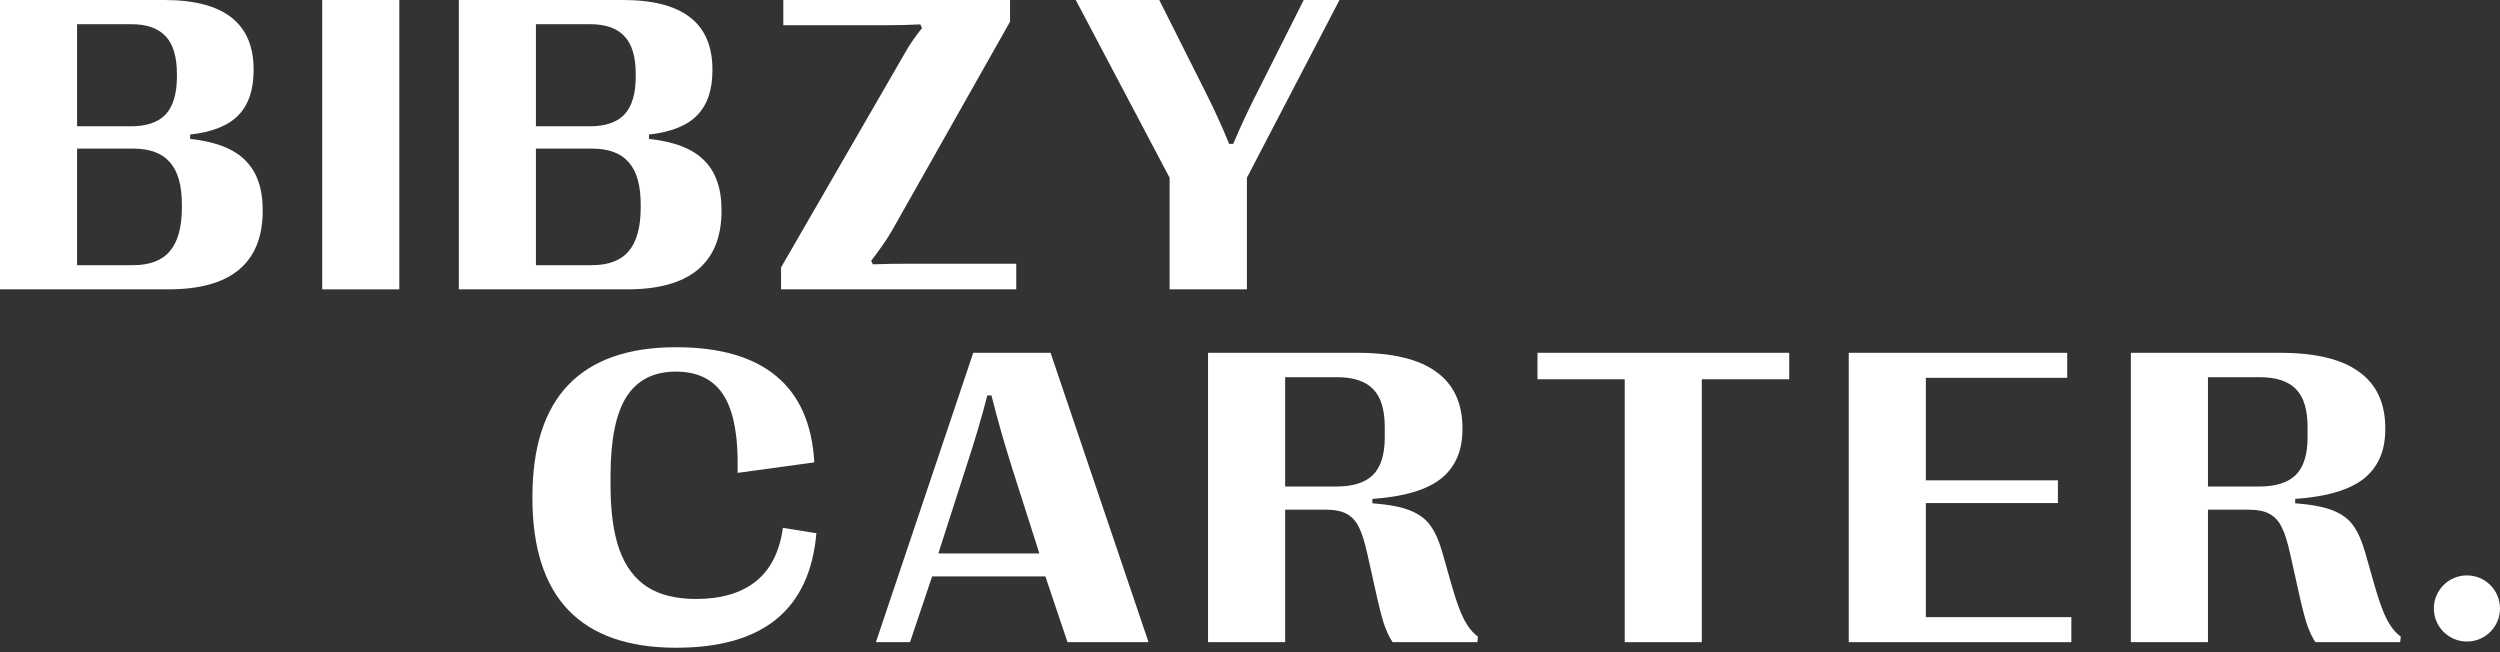 <svg width="579" height="151" viewBox="0 0 579 151" fill="none" xmlns="http://www.w3.org/2000/svg">
<rect x="0" y="0" width="579" height="151" fill="#333333" stroke="none"/>
<path d="M0 67.014V0H38.054C51.84 0 58.733 5.361 58.733 16.083V16.323C58.733 20.79 57.568 24.237 55.239 26.662C52.909 29.087 49.175 30.587 44.038 31.162V32.167C49.909 32.805 54.17 34.464 56.818 37.145C59.499 39.794 60.839 43.623 60.839 48.633V48.824C60.839 54.856 59.004 59.403 55.334 62.467C51.696 65.498 46.255 67.014 39.012 67.014H0ZM30.348 29.247C33.986 29.247 36.666 28.321 38.389 26.471C40.113 24.588 40.974 21.668 40.974 17.711V17.136C40.974 13.179 40.113 10.275 38.389 8.425C36.666 6.542 33.986 5.6 30.348 5.6H17.854V29.247H30.348ZM30.826 61.413C34.688 61.413 37.528 60.328 39.347 58.158C41.198 55.989 42.123 52.606 42.123 48.011V47.388C42.123 42.921 41.198 39.65 39.347 37.576C37.528 35.469 34.688 34.416 30.826 34.416H17.854V61.413H30.826Z" fill="white"/>
<path d="M92.479 67.014H74.625V0H92.479V67.014Z" fill="white"/>
<path d="M106.265 67.014V0H144.319C158.105 0 164.998 5.361 164.998 16.083V16.323C164.998 20.79 163.833 24.237 161.503 26.662C159.174 29.087 155.44 30.587 150.303 31.162V32.167C156.174 32.805 160.434 34.464 163.083 37.145C165.764 39.794 167.104 43.623 167.104 48.633V48.824C167.104 54.856 165.269 59.403 161.599 62.467C157.961 65.498 152.52 67.014 145.277 67.014H106.265ZM136.613 29.247C140.25 29.247 142.931 28.321 144.654 26.471C146.377 24.588 147.239 21.668 147.239 17.711V17.136C147.239 13.179 146.377 10.275 144.654 8.425C142.931 6.542 140.25 5.6 136.613 5.6H124.119V29.247H136.613ZM137.091 61.413C140.953 61.413 143.793 60.328 145.612 58.158C147.462 55.989 148.388 52.606 148.388 48.011V47.388C148.388 42.921 147.462 39.65 145.612 37.576C143.793 35.469 140.953 34.416 137.091 34.416H124.119V61.413H137.091Z" fill="white"/>
<path d="M180.89 67.014V61.94L209.706 12.062C210.695 10.307 211.971 8.457 213.535 6.51L213.152 5.648C210.695 5.776 208.078 5.84 205.302 5.84H181.416V0H233.926V5.026L206.546 53.468C205.525 55.255 203.93 57.568 201.76 60.408L202.143 61.222C204.536 61.126 207.153 61.078 209.993 61.078H235.362V67.014H180.89Z" fill="white"/>
<path d="M270.88 67.014V41.166L249.148 0H268.486L278.826 20.583C281.091 25.05 283.038 29.295 284.665 33.316H285.623C287.346 29.199 289.324 24.971 291.558 20.631L301.945 0H310.226L288.782 41.166V67.014H270.88Z" fill="white"/>
<path d="M156.621 150.015C145.548 150.015 137.219 147.111 131.634 141.304C126.082 135.496 123.306 126.832 123.306 115.312V115.12C123.306 103.6 126.082 94.936 131.634 89.129C137.219 83.321 145.532 80.417 156.573 80.417C166.689 80.417 174.428 82.65 179.789 87.118C185.15 91.554 188.086 98.207 188.596 107.079L170.838 109.52V106.073C170.71 99.18 169.481 94.123 167.152 90.9C164.822 87.677 161.28 86.065 156.525 86.065C151.388 86.065 147.574 88.012 145.085 91.905C142.628 95.798 141.399 101.893 141.399 110.19V112.392C141.399 118.487 142.085 123.465 143.458 127.326C144.862 131.188 147.016 134.06 149.92 135.942C152.824 137.793 156.589 138.719 161.216 138.719C167.024 138.719 171.635 137.363 175.05 134.65C178.464 131.906 180.555 127.773 181.32 122.252L189.075 123.497C187.543 141.176 176.725 150.015 156.621 150.015Z" fill="white"/>
<path d="M210.759 148.723H202.861L225.406 81.709H243.308L265.997 148.723H247.233L242.112 133.501H215.88L210.759 148.723ZM217.316 128.188H240.723L234.214 107.797C232.427 102.084 230.895 96.675 229.618 91.57H228.661C227.448 96.356 225.853 101.765 223.874 107.797L217.316 128.188Z" fill="white"/>
<path d="M279.783 148.723V81.709H314.343C322.512 81.709 328.607 83.177 332.628 86.113C336.681 89.017 338.707 93.389 338.707 99.228V99.42C338.707 104.398 337.048 108.211 333.729 110.86C330.41 113.477 325.113 115.041 317.837 115.551V116.556C321.603 116.843 324.523 117.402 326.597 118.232C328.671 119.061 330.235 120.226 331.288 121.726C332.373 123.226 333.298 125.316 334.064 127.997L336.17 135.416C337.192 139.022 338.165 141.718 339.09 143.505C340.048 145.292 341.117 146.601 342.297 147.431L342.154 148.723H322.528C321.762 147.606 321.076 146.138 320.47 144.319C319.896 142.5 319.194 139.676 318.364 135.847L316.688 128.332C316.114 125.683 315.476 123.641 314.774 122.205C314.104 120.769 313.162 119.716 311.95 119.045C310.769 118.375 309.125 118.04 307.019 118.04H297.637V148.723H279.783ZM309.461 112.679C313.322 112.679 316.162 111.786 317.981 109.999C319.8 108.18 320.709 105.276 320.709 101.287V98.893C320.709 94.873 319.816 91.953 318.029 90.134C316.242 88.283 313.449 87.357 309.652 87.357H297.637V112.679H309.461Z" fill="white"/>
<path d="M394.137 148.723H376.283V87.836H356.083V81.709H414.385V87.836H394.137V148.723Z" fill="white"/>
<path d="M479.724 148.723H428.171V81.709H478.766V87.501H446.025V111.243H476.612V116.508H446.025V142.931H479.724V148.723Z" fill="white"/>
<path d="M493.509 148.723V81.709H528.069C536.239 81.709 542.334 83.177 546.355 86.113C550.407 89.017 552.434 93.389 552.434 99.228V99.42C552.434 104.398 550.774 108.211 547.456 110.86C544.137 113.477 538.84 115.041 531.564 115.551V116.556C535.329 116.843 538.249 117.402 540.323 118.232C542.398 119.061 543.961 120.226 545.014 121.726C546.099 123.226 547.025 125.316 547.791 127.997L549.897 135.416C550.918 139.022 551.891 141.718 552.817 143.505C553.774 145.292 554.843 146.601 556.024 147.431L555.88 148.723H536.255C535.489 147.606 534.803 146.138 534.196 144.319C533.622 142.5 532.92 139.676 532.09 135.847L530.415 128.332C529.841 125.683 529.202 123.641 528.5 122.205C527.83 120.769 526.889 119.716 525.676 119.045C524.495 118.375 522.852 118.04 520.746 118.04H511.364V148.723H493.509ZM523.187 112.679C527.048 112.679 529.888 111.786 531.707 109.999C533.526 108.18 534.436 105.276 534.436 101.287V98.893C534.436 94.873 533.542 91.953 531.755 90.134C529.968 88.283 527.176 87.357 523.378 87.357H511.364V112.679H523.187Z" fill="white"/>
<path d="M579 140.921C579 145.15 575.571 148.579 571.341 148.579C567.111 148.579 563.683 145.15 563.683 140.921C563.683 136.691 567.111 133.262 571.341 133.262C575.571 133.262 579 136.691 579 140.921Z" fill="white"/>
</svg>
